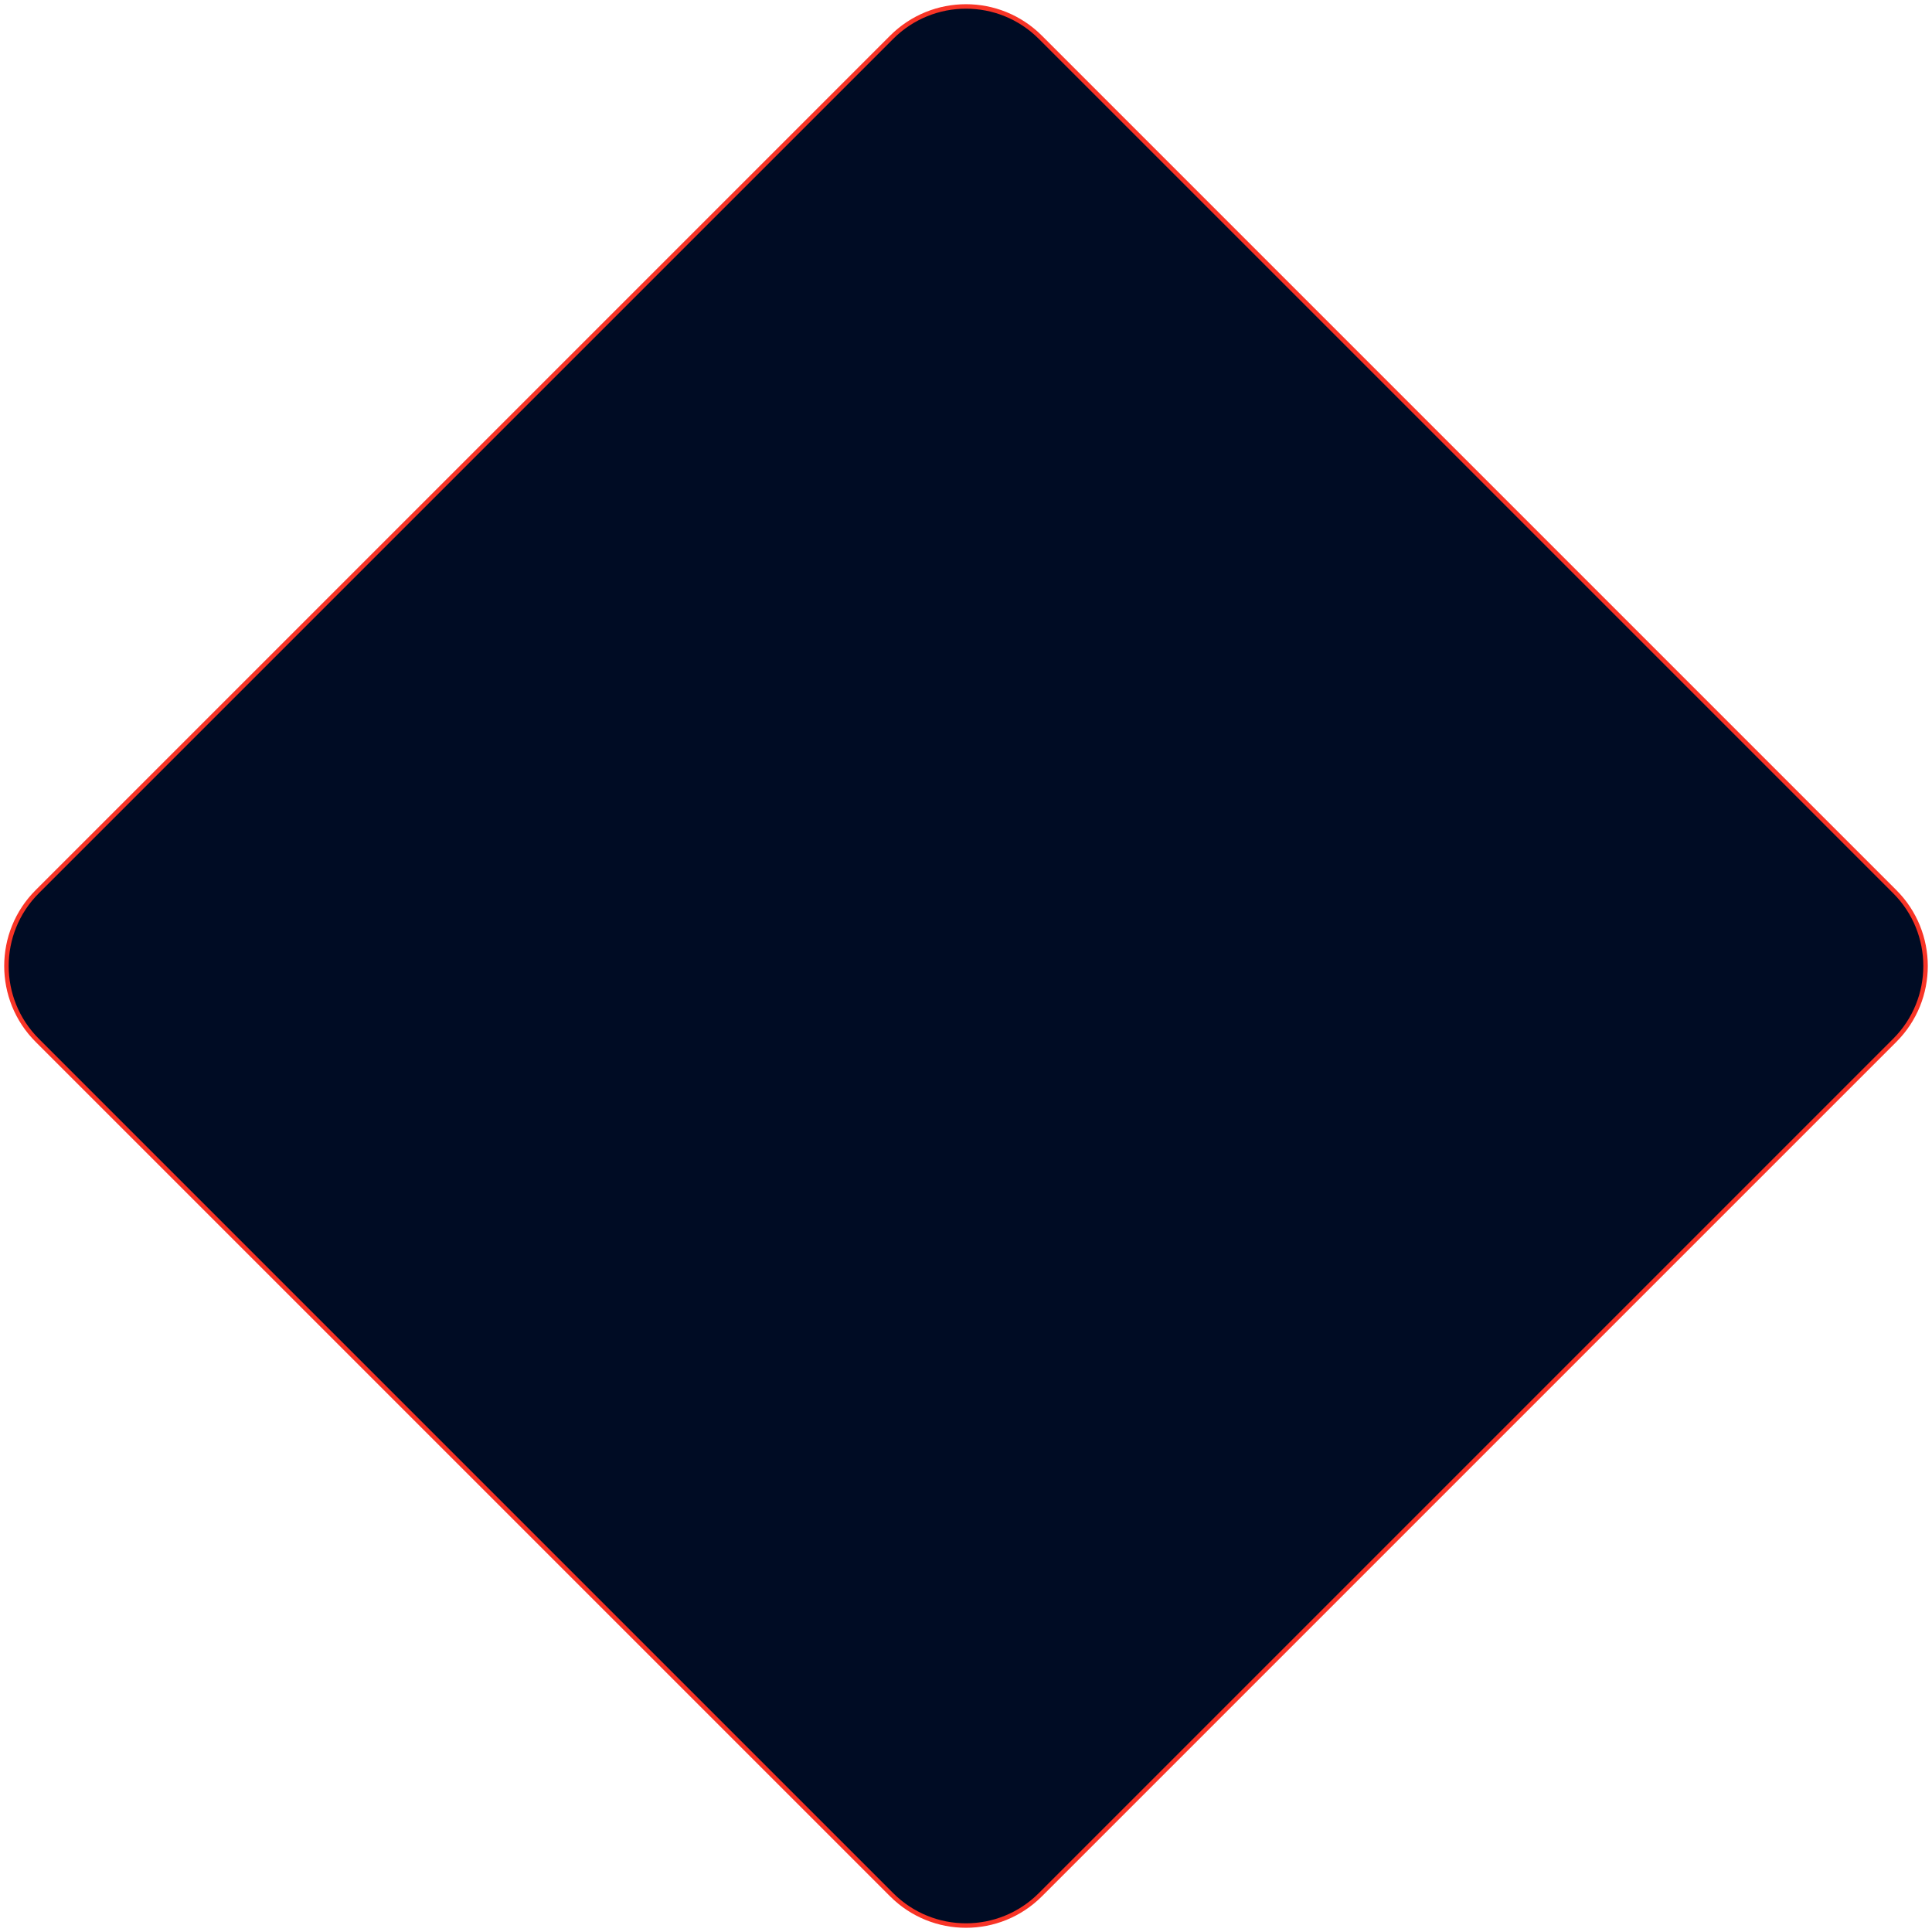 <svg width="432" height="432" viewBox="0 0 432 432" fill="none" xmlns="http://www.w3.org/2000/svg">
<path d="M199.383 8.324C208.56 -0.853 223.44 -0.853 232.617 8.324L423.676 199.383C432.853 208.56 432.853 223.44 423.676 232.617L232.617 423.676C223.44 432.853 208.56 432.853 199.383 423.676L8.324 232.617C-0.853 223.44 -0.853 208.56 8.324 199.383L199.383 8.324Z" fill="#000C24" stroke="#F83426"/>
</svg>
